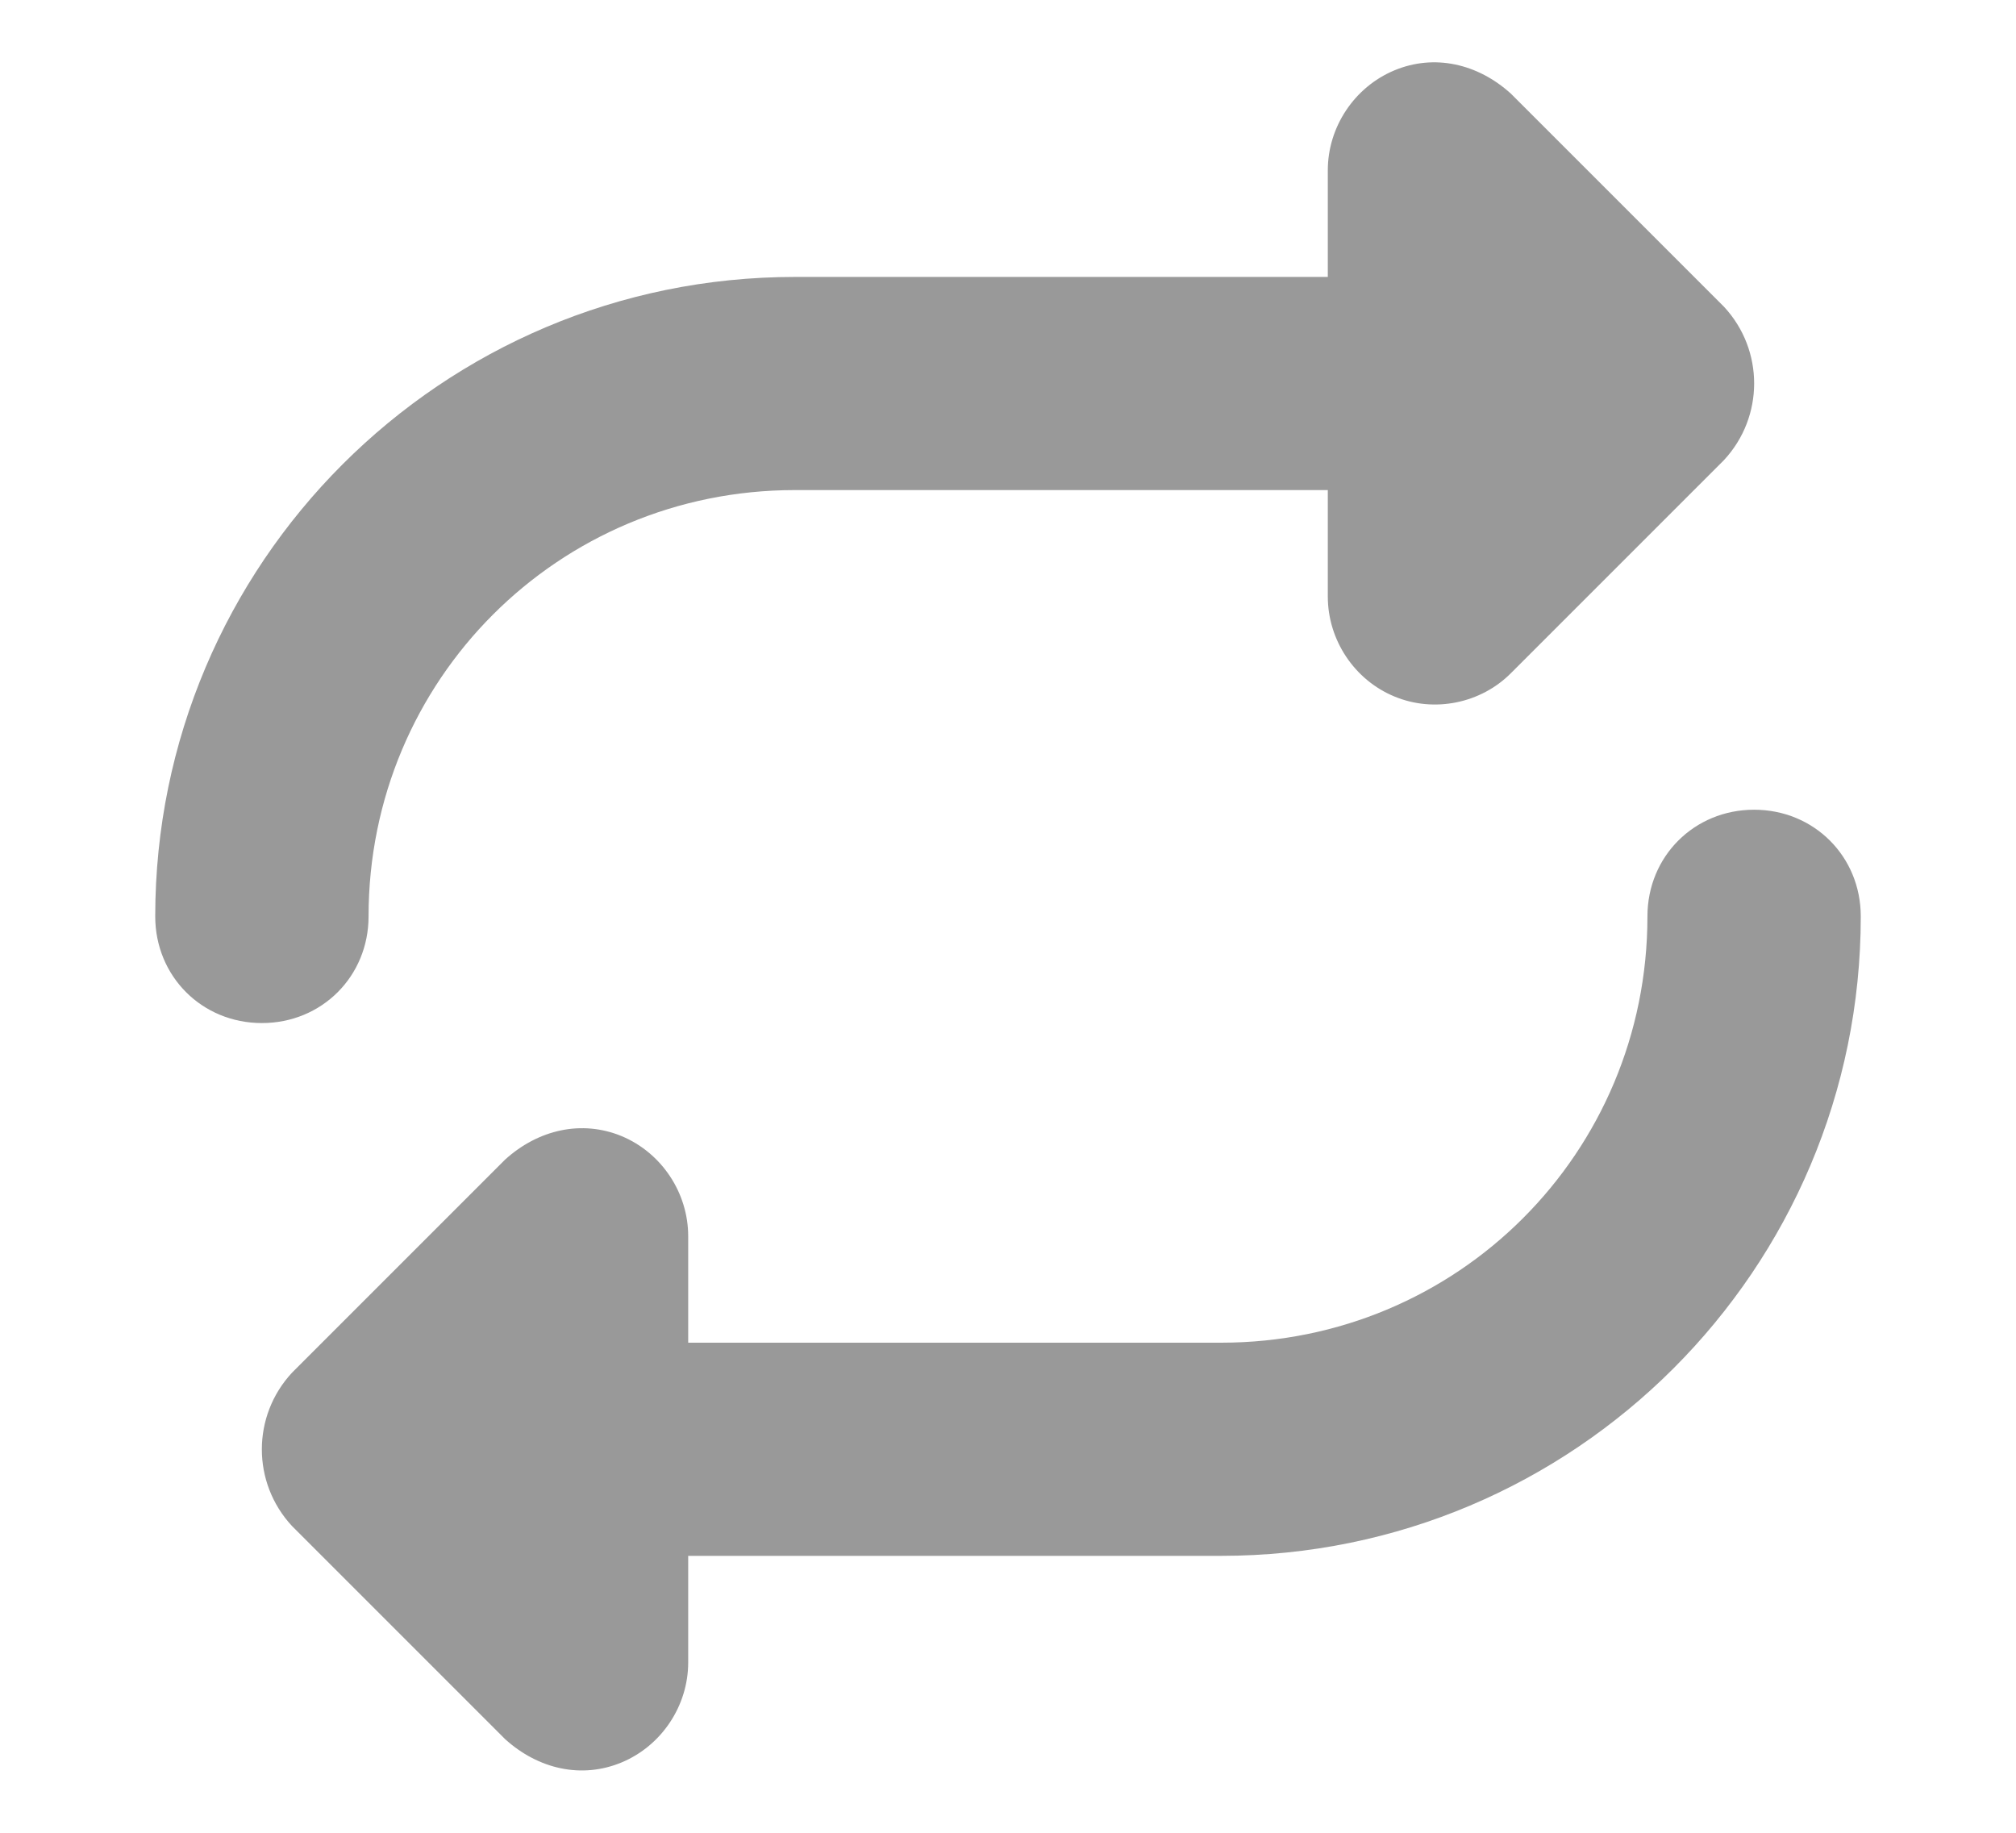 <svg width="11" height="10" viewBox="0 0 11 10" fill="none" xmlns="http://www.w3.org/2000/svg">
<g clip-path="url(#clip0_9572_29094)">
<path d="M9.407 2.51L8.244 3.673C8.081 3.837 7.826 3.891 7.608 3.8C7.39 3.71 7.245 3.492 7.245 3.255V2.674H4.337C3.046 2.674 2.011 3.71 2.011 5C2.011 5.327 1.756 5.582 1.429 5.582C1.102 5.582 0.847 5.327 0.847 5C0.847 3.074 2.41 1.511 4.337 1.511H7.245V0.929C7.245 0.693 7.39 0.475 7.608 0.384C7.826 0.293 8.063 0.347 8.244 0.511L9.407 1.674C9.626 1.91 9.626 2.274 9.407 2.51ZM1.593 7.49L2.756 6.327C2.937 6.163 3.174 6.109 3.392 6.199C3.61 6.29 3.755 6.508 3.755 6.745V7.326H6.663C7.954 7.326 8.989 6.29 8.989 5C8.989 4.673 9.244 4.418 9.571 4.418C9.898 4.418 10.153 4.673 10.153 5C10.153 6.926 8.59 8.489 6.663 8.489H3.755V9.071C3.755 9.307 3.61 9.525 3.392 9.616C3.174 9.707 2.937 9.653 2.756 9.489L1.593 8.326C1.374 8.09 1.374 7.726 1.593 7.49Z" fill="black" fill-opacity="0.4"/>
</g>
<defs>
<clipPath id="clip0_9572_29094">
<rect width="11" height="10" fill="white"/>
</clipPath>
</defs>
</svg>
